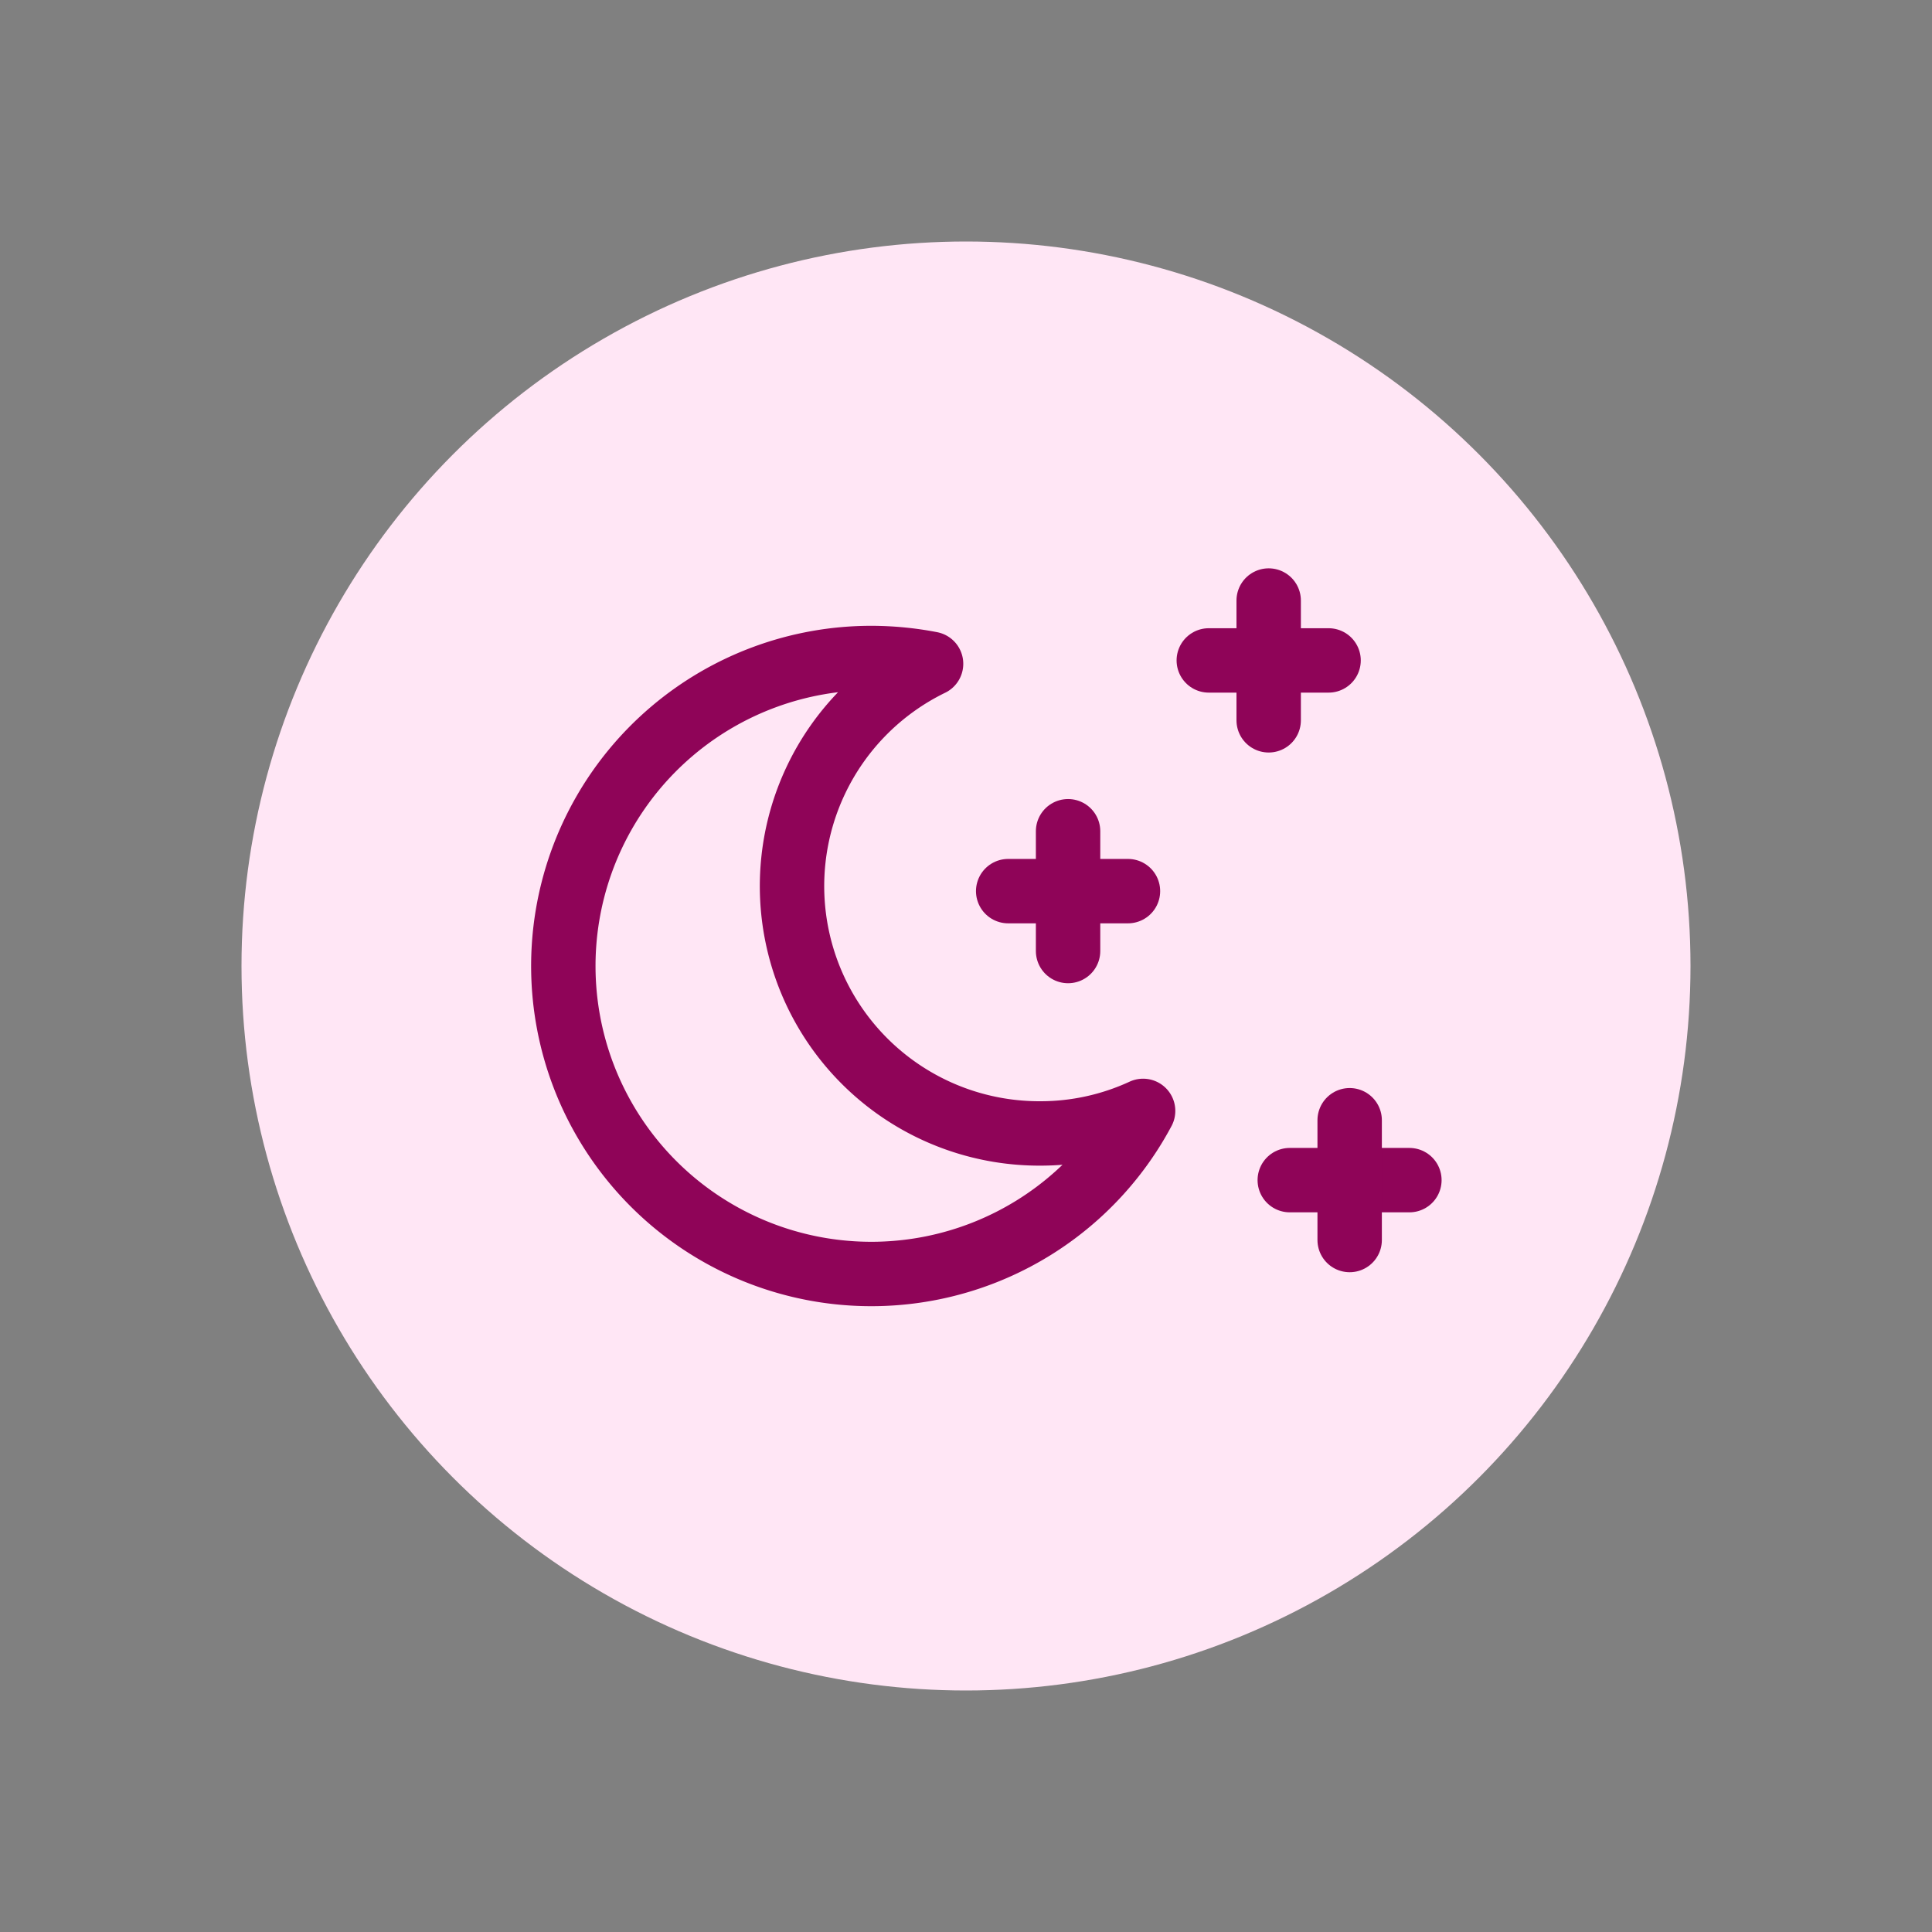 <svg id="Layer_1" data-name="Layer 1" xmlns="http://www.w3.org/2000/svg" viewBox="0 0 120 120"><rect x="0" y="0" width="120" height="120" fill="#808080" stroke="none"/><defs><style>.cls-1{fill:#ffe6f5;}.cls-2,.cls-3{fill:none;stroke:#8f0458;stroke-linecap:round;stroke-width:4px;}.cls-2{stroke-linejoin:round;}.cls-3{stroke-miterlimit:10;}</style></defs><title>MFC_Icon_Evening</title><circle class="cls-1" cx="60" cy="60" r="45"/><path class="cls-2" d="M64.59,70.4a15.36,15.36,0,0,1-6.76-29.17,19.69,19.69,0,0,0-3.71-.36A19.13,19.13,0,1,0,71,69,15.19,15.19,0,0,1,64.59,70.4Z"/><line class="cls-3" x1="75.08" y1="41.02" x2="82.52" y2="41.02"/><line class="cls-3" x1="78.8" y1="37.3" x2="78.8" y2="44.74"/><line class="cls-3" x1="62.62" y1="55.35" x2="70.06" y2="55.35"/><line class="cls-3" x1="66.34" y1="51.63" x2="66.34" y2="59.07"/><line class="cls-3" x1="80.11" y1="73.3" x2="87.54" y2="73.3"/><line class="cls-3" x1="83.83" y1="69.58" x2="83.83" y2="77.02"/></svg>